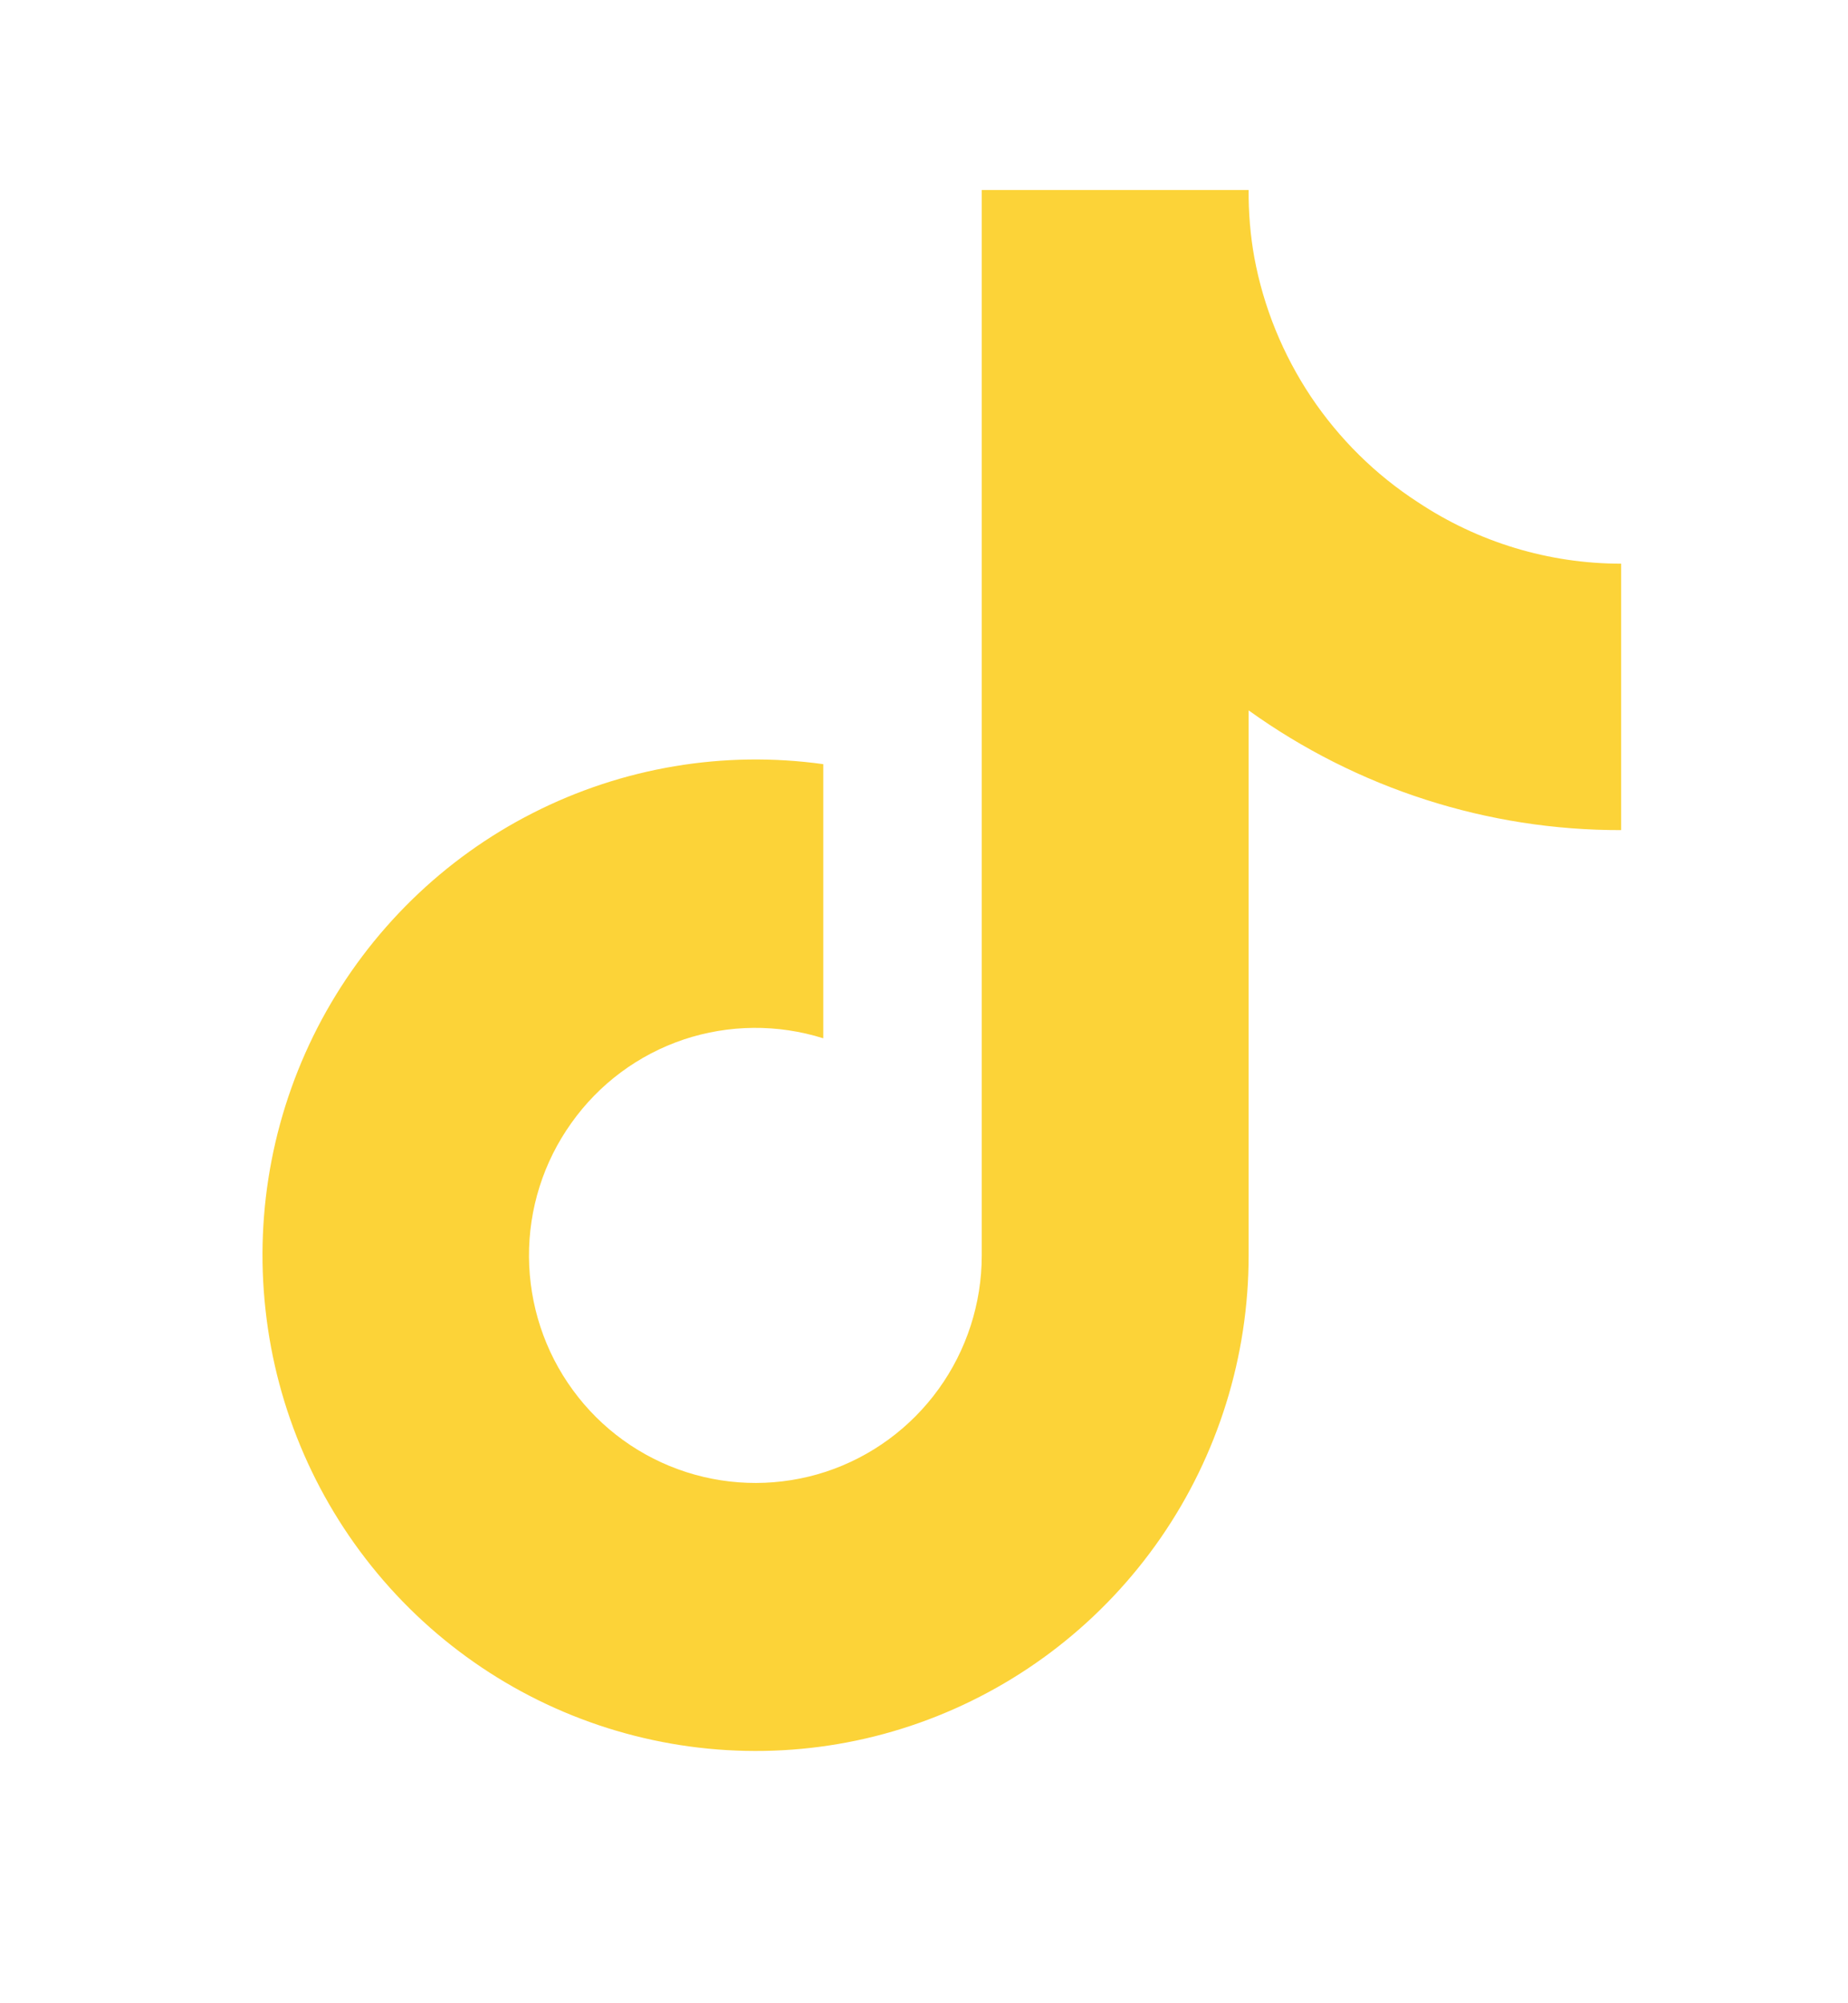 <svg width="12" height="13" viewBox="0 0 12 13" fill="none" xmlns="http://www.w3.org/2000/svg">
<g id="bxl:instagram-alt">
<path id="Vector" d="M10.527 5.387C9.66 5.389 8.814 5.117 8.108 4.61V8.147C8.108 8.802 7.909 9.442 7.537 9.98C7.165 10.518 6.639 10.929 6.028 11.159C5.418 11.389 4.752 11.425 4.12 11.264C3.487 11.103 2.919 10.752 2.491 10.258C2.063 9.764 1.795 9.151 1.724 8.499C1.652 7.848 1.78 7.191 2.09 6.615C2.401 6.039 2.879 5.571 3.46 5.276C4.042 4.98 4.7 4.869 5.346 4.959V6.738C5.05 6.645 4.733 6.648 4.439 6.746C4.145 6.845 3.89 7.034 3.71 7.288C3.529 7.541 3.433 7.845 3.435 8.156C3.437 8.467 3.536 8.77 3.72 9.021C3.903 9.272 4.161 9.458 4.456 9.553C4.751 9.648 5.068 9.647 5.362 9.551C5.657 9.454 5.913 9.266 6.095 9.014C6.277 8.762 6.375 8.458 6.375 8.147V1.233H8.108C8.107 1.38 8.119 1.527 8.145 1.671C8.205 1.995 8.331 2.302 8.513 2.575C8.696 2.848 8.932 3.081 9.207 3.259C9.598 3.519 10.057 3.658 10.527 3.658V5.387Z" fill="#FCD338"/>
</g>
</svg>
